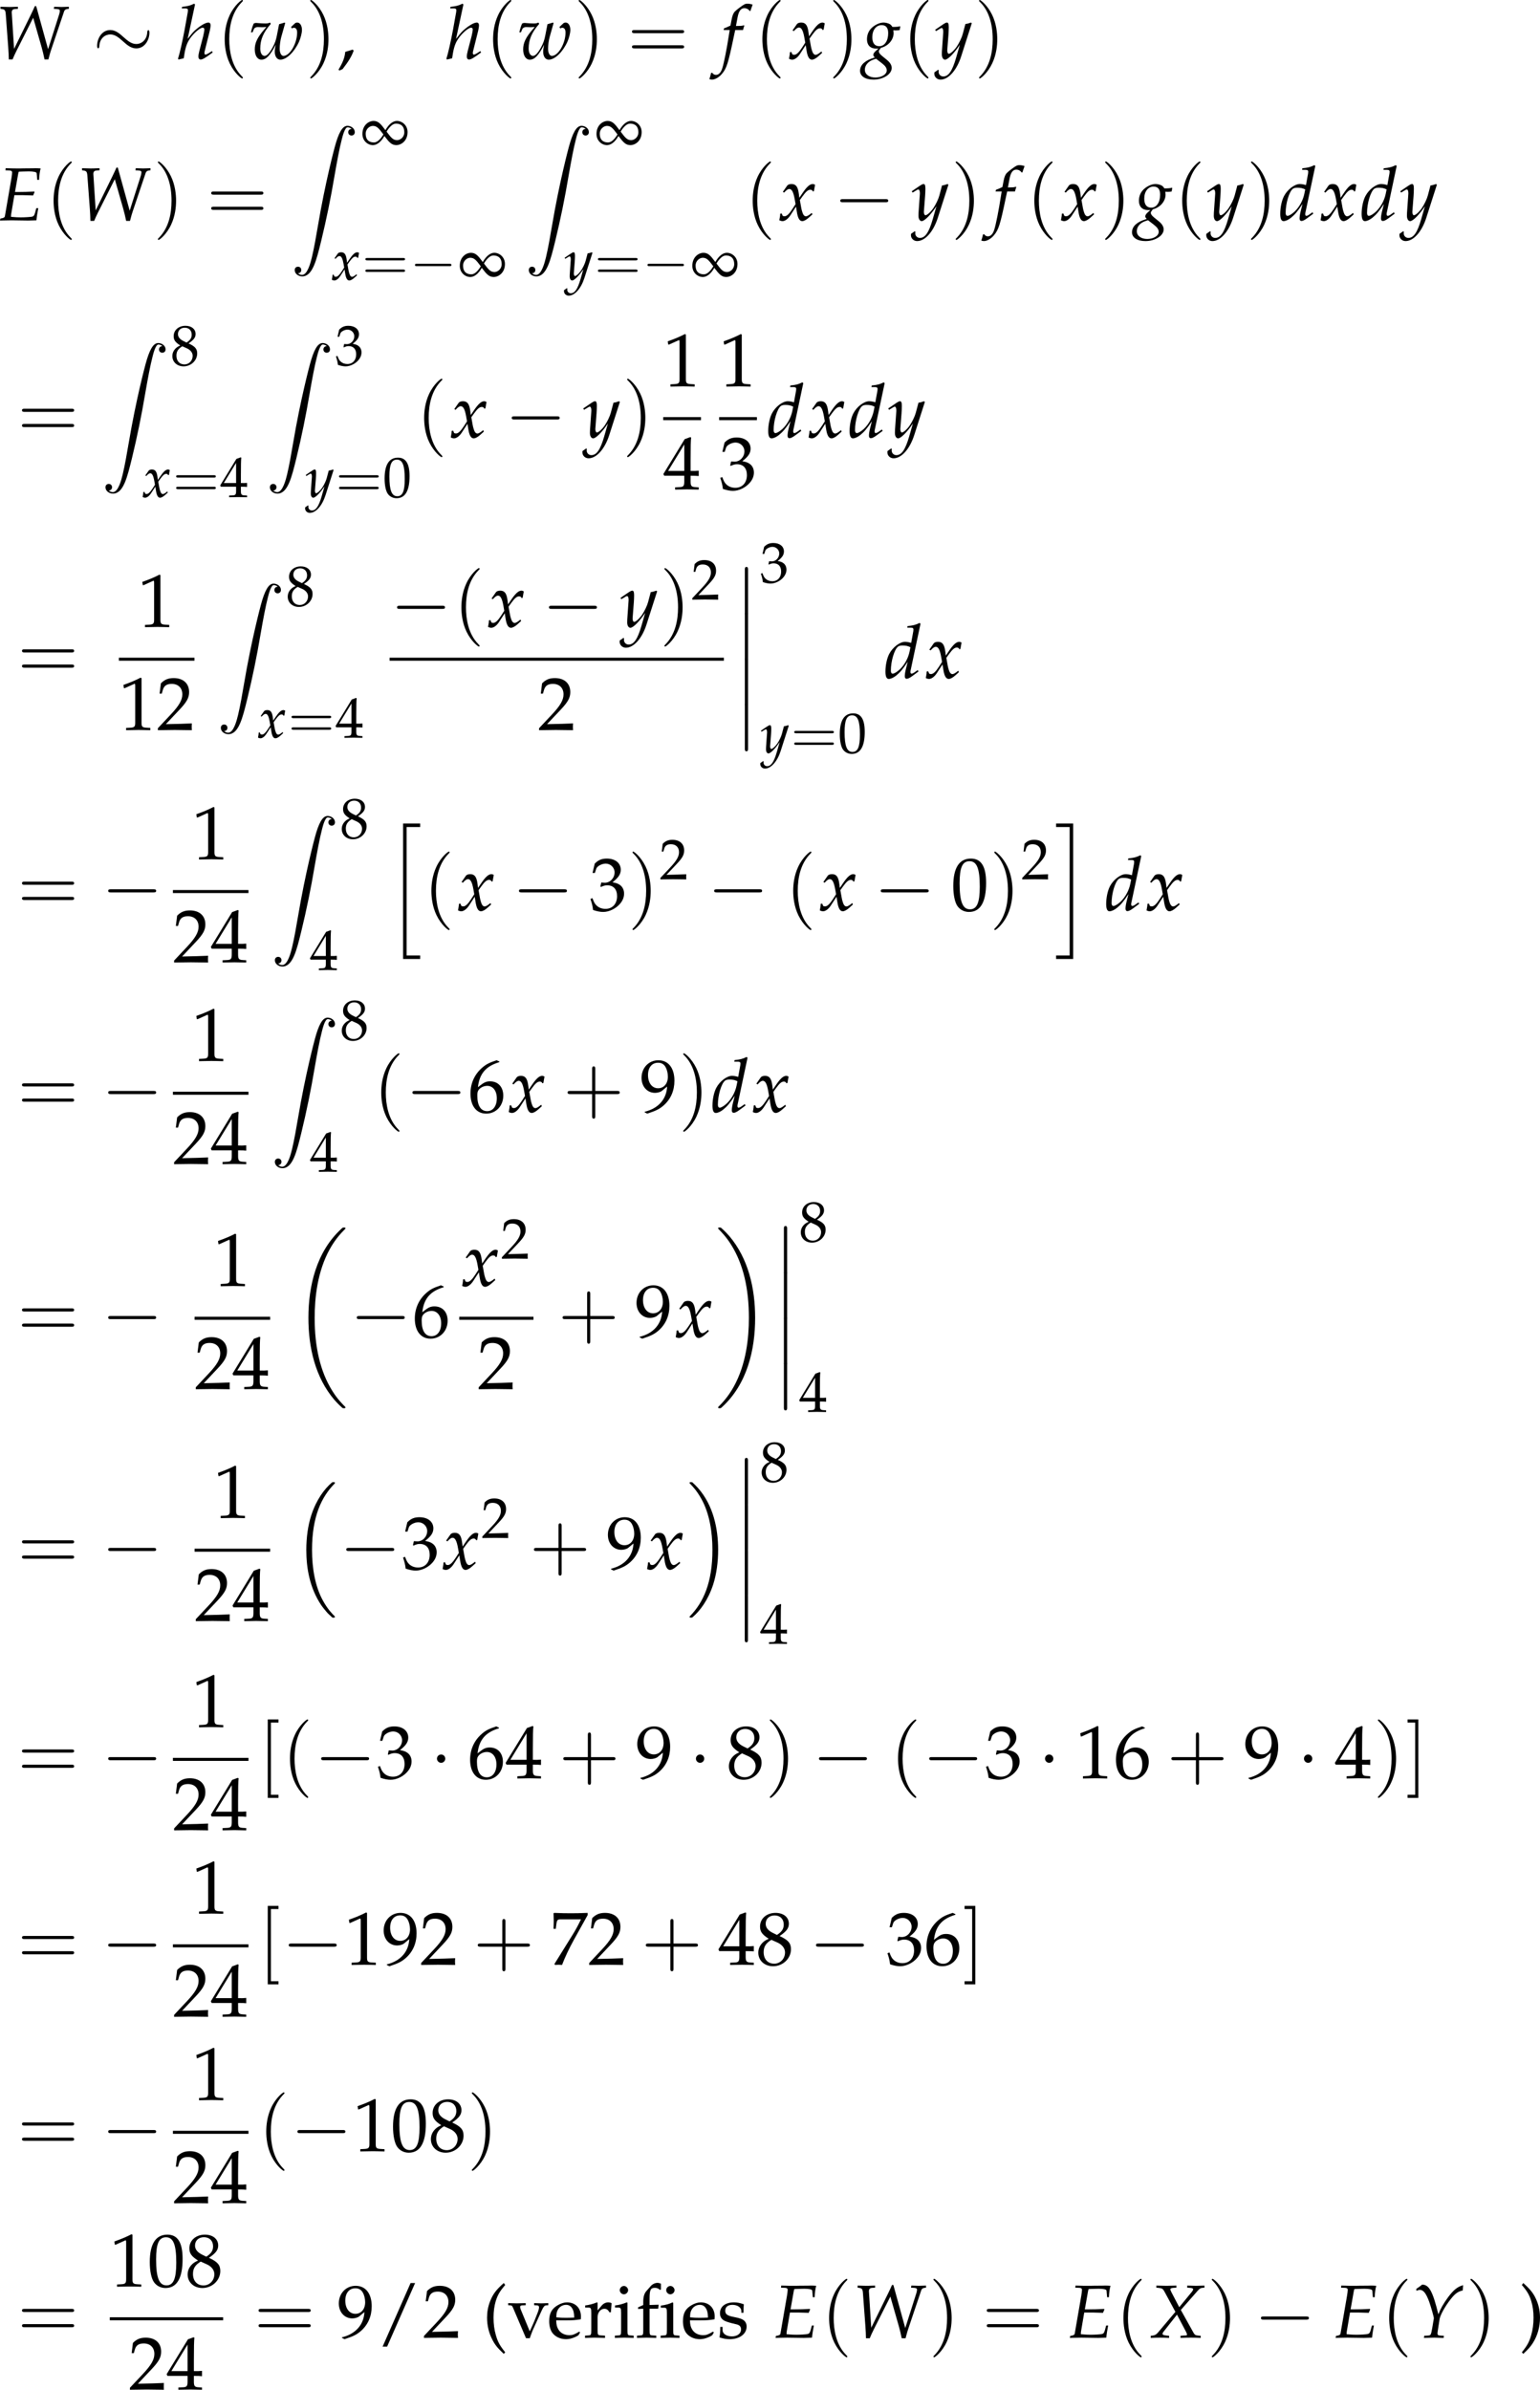 <?xml version='1.0' encoding='UTF-8'?>
<!-- This file was generated by dvisvgm 3.2.2 -->
<svg version='1.1' xmlns='http://www.w3.org/2000/svg' xmlns:xlink='http://www.w3.org/1999/xlink' width='284.24pt' height='440.982pt' viewBox='73.409 18.152 284.24 440.982'>
<defs>
<path id='g6-69' d='M2.402-3.63H3.673C3.967-3.63 4.304-3.619 4.826-3.597L5.108-3.587L5.315-4.076L5.271-4.152C4.391-4.108 3.739-4.086 2.891-4.086H2.489L2.945-6.673C2.978-6.847 3-6.934 3.043-7.021L3.554-7.043C3.902-7.054 4.25-7.064 4.489-7.064C5.162-7.064 5.608-6.967 5.619-6.804L5.706-5.836H5.967C5.999-6.532 6.075-7.075 6.195-7.488C5.967-7.51 5.641-7.521 5.445-7.521C5.412-7.521 5.293-7.521 5.032-7.51L3.728-7.499C3.63-7.488 2.989-7.488 2.88-7.488C2.478-7.488 2.185-7.488 1.63-7.51L1.141-7.521L1.109-7.217L1.695-7.195C1.956-7.184 2.076-7.097 2.076-6.901C2.076-6.749 2.032-6.401 1.978-6.075L1.032-.598C.989-.402 .859-.326 .38-.25L.326 .033L.772 .022C1.109 .011 1.782 0 2 0L4.336 .033H4.445C4.597 .033 4.869 .022 5.228 .011L5.586 0L5.63-.391C5.652-.609 5.706-.935 5.804-1.467L5.858-1.75H5.565L5.391-1.098C5.282-.706 5.184-.576 4.945-.522C4.728-.478 3.934-.424 3.347-.424C2.902-.424 2.663-.435 1.913-.5V-.543C1.913-.696 1.924-.783 1.935-.88L2.402-3.63Z'/>
<path id='g6-87' d='M3.293-7.521L2.869-7.51C2.456-7.488 2.195-7.488 1.978-7.488C1.848-7.488 1.609-7.499 1.196-7.51L.772-7.521V-7.217L.967-7.195C1.413-7.13 1.5-7.01 1.543-6.391L1.891-1.717C1.945-1 1.967-.478 1.978 .087H2.521C2.674-.293 2.869-.717 3.065-1.109L5.499-5.934L6.717-1.674C6.88-1.109 6.999-.576 7.14 .087H7.695L7.771-.196C7.88-.63 7.966-.924 8.108-1.348L9.966-6.858C10.031-7.043 10.194-7.173 10.434-7.195L10.651-7.217V-7.521L10.303-7.51C9.988-7.499 9.749-7.488 9.597-7.488C9.455-7.488 9.216-7.499 8.89-7.51L8.532-7.521L8.477-7.217L8.901-7.195C9.216-7.184 9.347-7.097 9.347-6.945C9.347-6.804 9.314-6.608 9.249-6.412L7.651-1.391L5.934-7.608H5.738C5.608-7.314 5.369-6.782 5.173-6.391L2.739-1.435L2.402-6.695C2.402-7.021 2.543-7.173 2.891-7.195L3.293-7.217V-7.521Z'/>
<path id='g6-88' d='M4.521-.272V.033C5.043 .011 5.532 0 5.988 0C6.423 0 6.912 .011 7.434 .033V-.272L7.162-.293C6.717-.326 6.575-.402 6.423-.663L4.565-4L6.967-6.738C7.293-7.097 7.39-7.162 7.673-7.195L7.977-7.217V-7.521L6.738-7.488C6.608-7.488 6.456-7.488 5.489-7.521V-7.217L5.847-7.195C6.195-7.173 6.336-7.119 6.336-6.988C6.336-6.869 6.282-6.771 6.086-6.532L4.336-4.402L3.206-6.564C3.108-6.76 3.054-6.891 3.054-6.977C3.054-7.108 3.195-7.173 3.521-7.195L3.923-7.217V-7.521L3.424-7.51C2.978-7.499 2.652-7.488 2.478-7.488C2.293-7.488 1.967-7.499 1.522-7.51L1.032-7.521V-7.217L1.315-7.195C1.848-7.14 1.978-7.064 2.195-6.662L3.782-3.728L1.196-.663C1.032-.467 .783-.337 .522-.304L.217-.272V.033C.75 .011 1.196 0 1.576 0C1.967 0 2.402 .011 2.869 .033V-.272L2.521-.304C2.108-.348 1.924-.413 1.924-.543C1.924-.63 1.967-.728 2.032-.815L4.01-3.326L5.304-.869C5.402-.674 5.456-.533 5.456-.435C5.456-.348 5.38-.315 5.108-.315L4.934-.304L4.521-.272Z'/>
<path id='g6-89' d='M.565-7.032L.598-6.771C.848-6.869 .967-6.901 1.087-6.901C1.598-6.901 1.989-6.401 2.435-5.184C2.695-4.456 3.119-2.967 3.108-2.793C3.108-2.793 3.108-2.761 3.097-2.728L2.869-1.359C2.684-.37 2.674-.337 2.239-.304L1.717-.272L1.674 .033L2.25 .022C2.761 .011 3.011 0 3.184 0L4.239 .033H4.521L4.554-.272L4.021-.304C3.728-.326 3.63-.402 3.63-.619C3.63-.685 3.641-.793 3.652-.848L3.934-2.674C4.032-3.271 4.739-4.554 5.543-5.565C6.173-6.369 6.63-6.695 7.271-6.804L7.336-7.575C6.543-7.369 5.967-6.912 5.152-5.825C4.489-4.912 4.065-4.173 3.76-3.369C2.945-6.695 2.424-7.651 1.424-7.662L1.38-7.63C1.348-7.597 1.315-7.575 1.282-7.553C1.163-7.456 .935-7.282 .728-7.151L.565-7.032Z'/>
<path id='g6-100' d='M5.249-7.847L5.119-7.966C4.554-7.684 4.163-7.586 3.38-7.51L3.337-7.282H3.858C4.119-7.282 4.228-7.206 4.228-7.021C4.228-6.934 4.217-6.836 4.206-6.76L3.902-5.086C3.576-5.184 3.282-5.239 3.011-5.239C2.261-5.239 1.239-4.456 .739-3.51C.402-2.88 .185-1.848 .185-.935C.185-.228 .348 .12 .663 .12C.956 .12 1.359-.065 1.728-.359C2.315-.837 2.674-1.261 3.402-2.358L3.152-1.369C3.032-.891 2.978-.543 2.978-.261C2.978-.033 3.076 .098 3.26 .098S3.706-.033 4.076-.304L4.956-.956L4.847-1.163L4.369-.826C4.217-.717 4.043-.641 3.945-.641C3.858-.641 3.793-.739 3.793-.891C3.793-.978 3.804-1.076 3.88-1.391L5.249-7.847ZM3.663-3.815C3.467-2.858 2.934-1.902 2.261-1.261C1.88-.902 1.445-.641 1.239-.641C1.065-.641 .967-.793 .967-1.065C.967-2.435 1.467-4.13 2-4.543C2.141-4.652 2.348-4.706 2.641-4.706C3.119-4.706 3.434-4.641 3.793-4.456L3.663-3.815Z'/>
<path id='g6-102' d='M3.108-4.163C3.152-4.369 3.228-4.619 3.293-4.771L3.25-4.847L3.174-4.826C2.913-4.76 2.793-4.749 2.261-4.749H2.087L2.315-5.967C2.489-6.901 2.793-7.314 3.293-7.314C3.619-7.314 3.913-7.151 4.076-6.891L4.184-6.934C4.239-7.108 4.347-7.445 4.434-7.662L4.489-7.825C4.315-7.901 3.978-7.966 3.728-7.966C3.608-7.966 3.434-7.934 3.347-7.89C3.087-7.771 2.195-7.108 1.945-6.847C1.706-6.608 1.576-6.282 1.456-5.662L1.293-4.804C.848-4.586 .63-4.499 .359-4.402L.304-4.163H1.185L1.087-3.554C.761-1.435 .359 .587 .12 1.337C-.076 1.978-.402 2.315-.793 2.315C-1.043 2.315-1.163 2.239-1.359 2L-1.511 2.043C-1.554 2.293-1.706 2.815-1.761 2.913C-1.663 2.967-1.5 3-1.38 3C-.935 3-.348 2.663 .076 2.152C.739 1.369 .978 .609 1.772-3.206C1.804-3.337 1.891-3.75 1.978-4.163H3.108Z'/>
<path id='g6-103' d='M4.402-4.13C4.586-4.108 4.673-4.108 4.771-4.108C4.956-4.108 5.065-4.119 5.315-4.152L5.412-4.641L5.38-4.706C5.076-4.63 4.858-4.608 4.271-4.608C4.097-4.891 3.989-4.989 3.717-5.097C3.489-5.184 3.217-5.239 2.989-5.239C2.543-5.239 2-5.032 1.522-4.673C.913-4.217 .598-3.587 .598-2.815C.598-1.978 1.087-1.478 1.924-1.478C2.011-1.478 2.13-1.478 2.25-1.489L1.804-1.076C1.63-.913 1.511-.717 1.511-.565C1.511-.456 1.587-.337 1.739-.206C.913 .065 .576 .228 .174 .565C-.196 .869-.402 1.293-.402 1.728C-.402 2.5 .359 3 1.543 3C2.945 3 4.173 2.217 4.173 1.315C4.173 .924 3.945 .533 3.478 .152L2.826-.38C2.456-.674 2.315-.88 2.315-1.087C2.315-1.185 2.38-1.293 2.543-1.5C2.576-1.543 2.587-1.554 2.608-1.587C3.673-1.848 4.445-2.75 4.445-3.717C4.445-3.815 4.434-3.913 4.413-4.076L4.402-4.13ZM2.75 .63C3.25 1.022 3.456 1.315 3.456 1.674C3.456 2.239 2.706 2.695 1.804 2.695C.913 2.695 .293 2.239 .293 1.576C.293 1.163 .489 .783 .837 .489C1.119 .261 1.359 .152 1.913-.011L2.75 .63ZM2.717-4.869C3.347-4.869 3.663-4.478 3.663-3.706C3.663-2.587 3.141-1.826 2.38-1.826C1.717-1.826 1.369-2.271 1.369-3.13C1.369-4.163 1.924-4.869 2.717-4.869Z'/>
<path id='g6-104' d='M2.565-7.847L2.435-7.966C1.869-7.684 1.478-7.586 .696-7.51L.652-7.282H1.174C1.435-7.282 1.543-7.206 1.543-7.021C1.543-6.934 1.532-6.836 1.522-6.76L1.065-4.217C.761-2.576 .337-.706 .109-.022L.185 .098L.935-.076C1.109-1.326 1.293-1.989 1.609-2.565C2.087-3.445 3.217-4.499 3.673-4.499C3.815-4.499 3.913-4.402 3.913-4.26C3.913-4.065 3.837-3.652 3.75-3.293L3.195-1.163C3.097-.772 3.054-.533 3.054-.326C3.054-.065 3.174 .098 3.38 .098C3.663 .098 4.054-.13 5.119-.924L5.01-1.119L4.728-.935C4.413-.728 4.173-.609 4.065-.609C3.989-.609 3.923-.706 3.923-.826C3.923-.935 3.934-1.022 4-1.261L4.695-4.043C4.76-4.326 4.815-4.663 4.815-4.847C4.815-5.086 4.695-5.239 4.499-5.239C4.13-5.239 3.467-4.88 2.782-4.304C2.402-3.989 2.217-3.793 1.717-3.152L1.5-2.88L2.565-7.847Z'/>
<path id='g6-119' d='M6.021-4.597L6.141-4.391C6.238-4.456 6.336-4.489 6.434-4.489C6.727-4.489 6.901-4.239 6.901-3.804C6.901-2.228 5.847-.424 4.923-.424C4.608-.424 4.38-.859 4.38-1.456C4.38-1.967 4.478-2.684 4.608-3.152L5.173-5.152L5.097-5.239L4.293-4.999L3.978-3.38C3.847-2.706 3.695-2.271 3.38-1.685C2.945-.869 2.532-.424 2.206-.424C1.826-.424 1.576-.848 1.576-1.478C1.576-2.771 2.022-3.826 3.097-5.043L2.989-5.239C2.771-5.141 2.63-5.108 2.326-5.108S1.565-5.13 1.25-5.162L1.119-5.173C1.054-5.184 1-5.184 .989-5.184C.859-5.184 .761-5.162 .641-5.108C.489-4.815 .37-4.423 .228-3.826H.467L.652-4.282C.728-4.467 .946-4.586 1.206-4.586C1.261-4.586 1.359-4.586 1.5-4.576C1.587-4.565 1.674-4.565 1.815-4.565C2.043-4.565 2.185-4.576 2.456-4.608L2.424-4.565C2.358-4.478 2.315-4.423 2.13-4.217C1.152-3.076 .783-2.293 .783-1.369C.783-.478 1.163 .12 1.739 .12C2.435 .12 3-.478 3.804-2.032C3.706-1.554 3.673-1.282 3.673-1.032C3.673-.348 3.989 .12 4.478 .12C5.358 .12 6.499-.978 7.173-2.467C7.412-3.011 7.597-3.739 7.597-4.173C7.597-4.793 7.314-5.239 6.923-5.239C6.782-5.239 6.651-5.195 6.564-5.108L6.021-4.597Z'/>
<path id='g6-120' d='M.228-.956C.228-.739 .206-.598 .141-.25C.12-.12 .109-.087 .098-.011C.261 .076 .435 .12 .565 .12C.924 .12 1.348-.196 1.685-.706L2.511-1.978L2.63-1.228C2.771-.304 3.021 .12 3.413 .12C3.652 .12 4-.065 4.347-.38L4.88-.859L4.782-1.065C4.391-.739 4.119-.576 3.945-.576C3.782-.576 3.641-.685 3.532-.902C3.434-1.109 3.315-1.511 3.26-1.826L3.065-2.924L3.445-3.456C3.956-4.163 4.25-4.413 4.586-4.413C4.76-4.413 4.891-4.326 4.945-4.163L5.097-4.206L5.26-5.13C5.13-5.206 5.032-5.239 4.934-5.239C4.499-5.239 4.065-4.847 3.391-3.847L2.989-3.25L2.924-3.771C2.793-4.847 2.5-5.239 1.858-5.239C1.576-5.239 1.337-5.152 1.239-5.01L.609-4.108L.793-4C1.119-4.369 1.337-4.521 1.543-4.521C1.902-4.521 2.141-4.076 2.326-3.011L2.445-2.337L2.011-1.663C1.543-.935 1.174-.587 .869-.587C.706-.587 .587-.63 .565-.685L.446-.989L.228-.956Z'/>
<path id='g6-121' d='M-.076 1.956C-.087 2.032-.087 2.098-.087 2.152C-.087 2.619 .315 3 .804 3C1.956 3 3.152 1.652 3.793-.359L5.325-5.141L5.206-5.239C4.891-5.119 4.641-5.054 4.402-5.032L4.021-3.597C3.891-3.087 3.51-2.293 3.152-1.761C2.771-1.206 2.239-.728 2-.728C1.869-.728 1.772-.978 1.782-1.25L1.793-1.391L1.956-3.5C1.978-3.837 2-4.25 2-4.554C2-5.043 1.924-5.239 1.739-5.239C1.598-5.239 1.445-5.162 .924-4.804L.033-4.195L.152-4L.696-4.326L.739-4.358C.848-4.423 .924-4.456 .967-4.456C1.119-4.456 1.206-4.25 1.206-3.891C1.206-3.88 1.206-3.815 1.196-3.728L1.011-1.087L1-.652C1-.196 1.196 .12 1.467 .12C1.869 .12 2.782-.804 3.597-2.032L3.065-.174C2.511 1.75 1.967 2.543 1.206 2.543C.826 2.543 .533 2.25 .533 1.869C.533 1.815 .543 1.728 .554 1.63L.446 1.587L-.076 1.956Z'/>
<use id='g83-47' xlink:href='#g5-47' transform='scale(.913)'/>
<use id='g84-40' xlink:href='#g10-40' transform='scale(1.25)'/>
<use id='g84-41' xlink:href='#g10-41' transform='scale(1.25)'/>
<use id='g84-43' xlink:href='#g10-43' transform='scale(1.25)'/>
<use id='g84-61' xlink:href='#g10-61' transform='scale(1.25)'/>
<use id='g84-91' xlink:href='#g10-91' transform='scale(1.25)'/>
<use id='g84-93' xlink:href='#g10-93' transform='scale(1.25)'/>
<use id='g123-69' xlink:href='#g6-69' transform='scale(.913)'/>
<use id='g123-87' xlink:href='#g6-87' transform='scale(.913)'/>
<use id='g123-88' xlink:href='#g6-88' transform='scale(.913)'/>
<use id='g123-89' xlink:href='#g6-89' transform='scale(.913)'/>
<use id='g123-100' xlink:href='#g6-100' transform='scale(.913)'/>
<use id='g123-102' xlink:href='#g6-102' transform='scale(.913)'/>
<use id='g123-103' xlink:href='#g6-103' transform='scale(.913)'/>
<use id='g123-104' xlink:href='#g6-104' transform='scale(.913)'/>
<use id='g123-119' xlink:href='#g6-119' transform='scale(.913)'/>
<use id='g123-120' xlink:href='#g6-120' transform='scale(.913)'/>
<use id='g123-121' xlink:href='#g6-121' transform='scale(.913)'/>
<path id='g5-2' d='M3.706-7.793C3.478-7.88 3.347-7.912 3.206-7.912C2.858-7.912 2.478-7.727 2.239-7.456L1.609-6.738C1.293-6.38 1.152-5.891 1.152-5.173V-4.717L.402-4.38V-4.141L1.152-4.184V-1.109C1.152-.424 1.119-.348 .75-.326L.25-.293V.033C1.337 0 1.337 0 1.619 0C1.88 0 2.185 .011 3.032 .033V-.293L2.467-.326C2.098-.348 2.065-.424 2.065-1.109V-4.184H3.304L3.38-4.76L2.065-4.717V-5.641C2.065-6.891 2.206-7.195 2.826-7.195C3.119-7.195 3.315-7.119 3.576-6.891L3.706-6.956V-7.793ZM5.478-5.021L5.38-5.097C4.902-4.858 4.326-4.706 3.684-4.63V-4.326H4.086C4.521-4.326 4.565-4.25 4.565-3.532V-1.109C4.565-.424 4.532-.348 4.163-.326L3.663-.293V.033C4.749 0 4.749 0 5.021 0S5.293 0 6.38 .033V-.293L5.88-.326C5.51-.348 5.478-.424 5.478-1.109V-5.021ZM5.076-7.467C4.749-7.467 4.467-7.184 4.467-6.858C4.467-6.543 4.749-6.26 5.065-6.26S5.673-6.543 5.673-6.858C5.673-7.162 5.38-7.467 5.076-7.467Z'/>
<path id='g5-40' d='M3.271 2.108C2.489 1.141 2.206 .619 1.924-.359C1.695-1.141 1.587-1.967 1.587-2.891C1.587-3.793 1.695-4.565 1.902-5.271C2.185-6.173 2.478-6.684 3.271-7.608L3.065-7.89C1.935-6.88 1.489-6.282 1.076-5.217C.793-4.489 .652-3.717 .652-2.891C.652-1.728 .924-.63 1.445 .348C1.826 1.076 2.174 1.5 3.065 2.337L3.271 2.108Z'/>
<path id='g5-41' d='M.554 2.337C1.304 1.63 1.619 1.272 1.956 .739C2.619-.315 2.967-1.576 2.967-2.88C2.967-3.717 2.826-4.489 2.543-5.217C2.13-6.271 1.685-6.869 .554-7.89L.348-7.608C1.141-6.673 1.435-6.162 1.706-5.271C1.924-4.565 2.032-3.793 2.032-2.891C2.032-1.967 1.924-1.141 1.695-.359C1.413 .619 1.13 1.141 .348 2.108L.554 2.337Z'/>
<path id='g5-44' d='M2.217-1.337C1.924-1.239 1.728-1.174 1.152-1.011C1.076-.185 .804 .522 .174 1.565L.326 1.685L.772 1.478C1.652 .337 2.065-.348 2.369-1.185L2.217-1.337Z'/>
<path id='g5-47' d='M5.641-7.89H4.989L.946 1.293H1.598L5.641-7.89Z'/>
<path id='g5-48' d='M2.858-7.488C1.174-7.488 .315-6.151 .315-3.521C.315-2.25 .543-1.152 .924-.619S1.913 .217 2.587 .217C4.228 .217 5.054-1.196 5.054-3.978C5.054-6.358 4.347-7.488 2.858-7.488ZM2.663-7.108C3.717-7.108 4.141-6.043 4.141-3.434C4.141-1.119 3.728-.163 2.728-.163C1.674-.163 1.228-1.261 1.228-3.913C1.228-6.206 1.63-7.108 2.663-7.108Z'/>
<path id='g5-49' d='M.728-6.032H.837L2.239-6.662C2.25-6.673 2.261-6.673 2.271-6.673C2.337-6.673 2.358-6.575 2.358-6.315V-1.043C2.358-.478 2.239-.359 1.652-.326L1.043-.293V.033C2.717 0 2.717 0 2.837 0C2.978 0 3.217 0 3.587 .011C3.717 .022 4.097 .022 4.543 .033V-.293L3.978-.326C3.38-.359 3.271-.478 3.271-1.043V-7.488L3.119-7.543C2.413-7.173 1.641-6.847 .652-6.499L.728-6.032Z'/>
<path id='g5-50' d='M.174-.25V.033C2.206 0 2.206 0 2.598 0S2.989 0 5.086 .033C5.065-.196 5.065-.304 5.065-.456C5.065-.598 5.065-.706 5.086-.946C3.837-.891 3.337-.88 1.326-.837L3.304-2.934C4.358-4.054 4.684-4.652 4.684-5.467C4.684-6.717 3.837-7.488 2.456-7.488C1.674-7.488 1.141-7.271 .609-6.727L.424-5.249H.739L.88-5.749C1.054-6.38 1.445-6.651 2.174-6.651C3.108-6.651 3.706-6.065 3.706-5.141C3.706-4.326 3.25-3.521 2.022-2.217L.174-.25Z'/>
<path id='g5-51' d='M.467-5.412H.804L1-6.021C1.119-6.391 1.804-6.76 2.369-6.76C3.076-6.76 3.652-6.184 3.652-5.499C3.652-4.684 3.011-4 2.239-4C2.152-4 2.032-4.01 1.891-4.021L1.728-4.032L1.598-3.456L1.674-3.391C2.087-3.576 2.293-3.63 2.587-3.63C3.489-3.63 4.01-3.054 4.01-2.065C4.01-.956 3.347-.228 2.337-.228C1.837-.228 1.391-.391 1.065-.696C.804-.935 .663-1.185 .456-1.772L.163-1.663C.391-1 .478-.609 .543-.065C1.119 .13 1.598 .217 2 .217C2.869 .217 3.869-.272 4.467-1C4.836-1.445 5.021-1.924 5.021-2.435C5.021-2.956 4.804-3.413 4.413-3.684C4.141-3.88 3.891-3.967 3.347-4.065C4.217-4.739 4.543-5.239 4.543-5.88C4.543-6.847 3.739-7.488 2.532-7.488C1.793-7.488 1.304-7.282 .783-6.76L.467-5.412Z'/>
<path id='g5-52' d='M3.043-1.967V-1.152C3.043-.5 2.924-.348 2.391-.326L1.717-.293V.033C3.163 0 3.163 0 3.424 0S3.684 0 5.13 .033V-.293L4.608-.326C4.076-.359 3.956-.5 3.956-1.152V-1.967C4.597-1.967 4.826-1.956 5.13-1.924V-2.695C4.619-2.652 4.413-2.652 4.25-2.663H4.217H3.956V-4.173C3.956-6.108 3.978-7.043 4.032-7.488L3.902-7.543L3.097-7.249L.022-2.217L.141-1.967H3.043ZM3.043-2.663H.706L3.043-6.488V-2.663Z'/>
<path id='g5-54' d='M4.521-7.304L4.119-7.488C3.076-7.14 2.63-6.923 2.076-6.445C.956-5.499 .348-4.173 .348-2.684C.348-.891 1.217 .217 2.619 .217C4.032 .217 5.086-.902 5.086-2.38C5.086-3.63 4.336-4.445 3.184-4.445C2.641-4.445 2.315-4.304 1.674-3.793C1.554-3.695 1.543-3.684 1.424-3.597C1.652-5.565 2.565-6.63 4.521-7.217V-7.304ZM2.771-3.793C3.597-3.793 4.152-3.076 4.152-2C4.152-.869 3.597-.141 2.761-.141C1.837-.141 1.337-.935 1.337-2.391C1.337-2.771 1.38-2.978 1.5-3.163C1.739-3.532 2.25-3.793 2.771-3.793Z'/>
<path id='g5-55' d='M.609-.109L.706 .033C1.13 0 1.13 0 1.206 0S1.282 0 1.706 .033C2.163-1.152 2.695-2.282 3.413-3.587L5.402-7.162V-7.488C4.228-7.445 3.847-7.434 2.967-7.434C2.174-7.434 1.641-7.445 .587-7.488L.478-7.434C.511-6.401 .511-6.401 .511-6.293C.511-6.173 .511-6.173 .478-5.184H.804L.88-5.793C.967-6.467 1.043-6.554 1.543-6.554H4.445C4.01-5.662 3.673-5.032 3.26-4.369L.609-.109Z'/>
<path id='g5-56' d='M1.826-3.75C1.38-3.543 1.196-3.424 .956-3.195C.543-2.782 .326-2.293 .326-1.728C.326-.609 1.228 .217 2.456 .217C3.869 .217 5.043-.891 5.043-2.239C5.043-3.108 4.641-3.576 3.402-4.141C4.391-4.815 4.739-5.271 4.739-5.923C4.739-6.858 3.967-7.488 2.815-7.488C1.522-7.488 .576-6.662 .576-5.521C.576-4.782 .869-4.369 1.826-3.75ZM3.087-3.206C3.771-2.902 4.184-2.369 4.184-1.782C4.184-.869 3.5-.152 2.619-.152C1.695-.152 1.098-.804 1.098-1.815C1.098-2.608 1.413-3.108 2.217-3.597L3.087-3.206ZM2.424-4.597C1.739-4.934 1.391-5.369 1.391-5.912C1.391-6.63 1.913-7.119 2.684-7.119C3.478-7.119 4-6.597 4-5.804C4-5.184 3.728-4.76 3.021-4.304L2.424-4.597Z'/>
<path id='g5-57' d='M1.043 .217C2.25-.174 2.771-.424 3.358-.924C4.413-1.826 4.967-3.076 4.967-4.532C4.967-6.369 4.086-7.488 2.652-7.488C1.261-7.488 .217-6.401 .217-4.945C.217-3.695 1.032-2.782 2.163-2.782C2.532-2.782 2.956-2.902 3.152-3.065L3.913-3.695C3.826-1.869 2.641-.533 .674-.054V.033L1.043 .217ZM2.608-7.13C3.097-7.13 3.456-6.923 3.695-6.488C3.891-6.141 4.021-5.608 4.021-5.119C4.021-4.119 3.445-3.445 2.608-3.445C1.739-3.445 1.152-4.217 1.152-5.347C1.152-6.445 1.717-7.13 2.608-7.13Z'/>
<path id='g5-101' d='M4.749-.761L4.608-.869C3.913-.456 3.663-.359 3.195-.359C2.489-.359 1.902-.674 1.598-1.206C1.391-1.565 1.315-1.869 1.293-2.5H2.88C3.63-2.5 4.097-2.532 4.847-2.652C4.858-2.804 4.869-2.902 4.869-3.032C4.869-4.282 4.065-5.097 2.848-5.097C2.445-5.097 1.978-4.956 1.532-4.695C.641-4.184 .283-3.51 .283-2.38C.283-1.695 .446-1.109 .739-.696C1.174-.12 1.902 .217 2.717 .217C3.119 .217 3.521 .13 3.967-.065C4.26-.185 4.489-.326 4.532-.391L4.749-.761ZM3.902-2.902C3.337-2.88 3.076-2.869 2.684-2.869C2.185-2.869 1.902-2.88 1.315-2.934C1.315-3.445 1.359-3.684 1.5-3.967C1.728-4.445 2.195-4.739 2.717-4.739C3.076-4.739 3.358-4.597 3.554-4.304C3.793-3.945 3.869-3.63 3.902-2.902Z'/>
<path id='g5-105' d='M2.043-5.054L1.945-5.097C1.391-4.869 .826-4.717 .25-4.652V-4.347H.652C1.087-4.347 1.13-4.271 1.13-3.554V-1.109C1.13-.424 1.098-.348 .728-.326L.228-.293V.033C1.315 0 1.315 0 1.587 0S1.858 0 2.945 .033V-.293L2.445-.326C2.076-.348 2.043-.424 2.043-1.109V-5.054ZM1.543-7.467C1.217-7.467 .935-7.184 .935-6.858C.935-6.543 1.217-6.26 1.532-6.26S2.141-6.543 2.141-6.858C2.141-7.162 1.848-7.467 1.543-7.467Z'/>
<path id='g5-114' d='M.25-4.347H.652C1.087-4.347 1.13-4.271 1.13-3.554V-1.109C1.13-.424 1.098-.348 .728-.326L.228-.293V.033C1.011 .011 1.293 0 1.565 0C1.782 0 1.782 0 3.119 .033V-.293L2.554-.326C2.065-.359 2.043-.391 2.043-1.109V-2.978C2.043-3.63 2.478-4.173 3.011-4.173C3.337-4.173 3.565-4.021 3.739-3.673H3.967L4.065-4.978C3.945-5.054 3.75-5.097 3.554-5.097C3.228-5.097 2.88-4.923 2.652-4.652L2.043-3.934V-5.054L1.945-5.097C1.391-4.869 .826-4.717 .25-4.652V-4.347Z'/>
<path id='g5-115' d='M.446-1.554C.446-.804 .413-.478 .326-.043C.891 .141 1.315 .217 1.815 .217C3.239 .217 4.25-.543 4.25-1.609C4.25-1.945 4.152-2.195 3.945-2.413C3.663-2.684 3.304-2.815 2.348-3C1.456-3.174 1.163-3.391 1.163-3.891C1.163-4.434 1.543-4.739 2.206-4.739C2.934-4.739 3.489-4.358 3.489-3.847V-3.597H3.793C3.804-4.228 3.815-4.489 3.847-4.826C3.271-5.021 2.88-5.097 2.435-5.097C1.174-5.097 .402-4.499 .402-3.521C.402-3 .641-2.63 1.141-2.402C1.435-2.271 2.011-2.098 2.75-1.935C3.239-1.826 3.445-1.598 3.445-1.185C3.445-.598 2.902-.185 2.13-.185C1.337-.185 .772-.565 .772-1.109V-1.554H.446Z'/>
<path id='g5-118' d='M5.858-4.684V-4.989C5.206-4.967 5.01-4.956 4.836-4.956S4.467-4.967 3.815-4.989V-4.684L4.26-4.663C4.434-4.652 4.521-4.554 4.521-4.38S4.445-3.913 4.315-3.587L3.858-2.435C3.728-2.119 3.597-1.815 3.184-.913L1.891-4.043C1.826-4.195 1.793-4.336 1.793-4.456S1.891-4.652 2.065-4.663L2.598-4.684V-4.989C1.532-4.956 1.532-4.956 1.326-4.956S.598-4.967 .065-4.989V-4.684L.435-4.663C.598-4.641 .652-4.576 .772-4.304L2.641 .076H3.184C3.25-.109 3.358-.391 3.358-.413C3.478-.739 3.619-1.109 3.63-1.109L4.912-3.934C5.152-4.445 5.304-4.641 5.521-4.663L5.858-4.684Z'/>
<path id='g98-0' d='M4.089-1.427C4.195-1.427 4.307-1.427 4.307-1.551S4.195-1.675 4.089-1.675H.732C.627-1.675 .515-1.675 .515-1.551S.627-1.427 .732-1.427H4.089Z'/>
<path id='g98-1' d='M1.191-1.551C1.191-1.731 1.043-1.88 .863-1.88S.534-1.731 .534-1.551S.683-1.222 .863-1.222S1.191-1.371 1.191-1.551Z'/>
<path id='g98-24' d='M4.48-2.073C4.48-2.209 4.443-2.271 4.393-2.271C4.362-2.271 4.313-2.228 4.307-2.11C4.282-1.514 3.872-1.173 3.438-1.173C3.047-1.173 2.749-1.44 2.445-1.706C2.128-1.992 1.806-2.277 1.384-2.277C.707-2.277 .341-1.595 .341-1.03C.341-.832 .422-.832 .428-.832C.496-.832 .515-.956 .515-.974C.54-1.657 1.005-1.93 1.384-1.93C1.775-1.93 2.073-1.663 2.377-1.396C2.693-1.111 3.016-.825 3.438-.825C4.114-.825 4.48-1.508 4.48-2.073Z'/>
<use id='g106-0' xlink:href='#g98-0' transform='scale(1.667)'/>
<use id='g106-1' xlink:href='#g98-1' transform='scale(1.667)'/>
<use id='g106-24' xlink:href='#g98-24' transform='scale(1.667)'/>
<path id='g10-40' d='M2.739 1.986C2.739 1.961 2.739 1.944 2.598 1.804C1.564 .761 1.299-.803 1.299-2.068C1.299-3.508 1.613-4.948 2.631-5.982C2.739-6.081 2.739-6.098 2.739-6.123C2.739-6.181 2.706-6.205 2.656-6.205C2.573-6.205 1.829-5.643 1.34-4.592C.918-3.682 .819-2.763 .819-2.068C.819-1.423 .91-.422 1.365 .513C1.862 1.531 2.573 2.068 2.656 2.068C2.706 2.068 2.739 2.044 2.739 1.986Z'/>
<path id='g10-41' d='M2.391-2.068C2.391-2.714 2.3-3.715 1.845-4.65C1.349-5.668 .637-6.205 .554-6.205C.505-6.205 .472-6.172 .472-6.123C.472-6.098 .472-6.081 .629-5.932C1.44-5.113 1.911-3.798 1.911-2.068C1.911-.654 1.605 .803 .579 1.845C.472 1.944 .472 1.961 .472 1.986C.472 2.035 .505 2.068 .554 2.068C.637 2.068 1.382 1.506 1.87 .455C2.292-.455 2.391-1.373 2.391-2.068Z'/>
<path id='g10-43' d='M3.384-1.903H5.692C5.808-1.903 5.965-1.903 5.965-2.068S5.808-2.234 5.692-2.234H3.384V-4.551C3.384-4.666 3.384-4.824 3.219-4.824S3.053-4.666 3.053-4.551V-2.234H.736C.621-2.234 .463-2.234 .463-2.068S.621-1.903 .736-1.903H3.053V.414C3.053 .53 3.053 .687 3.219 .687S3.384 .53 3.384 .414V-1.903Z'/>
<path id='g10-61' d='M5.684-2.706C5.808-2.706 5.965-2.706 5.965-2.871S5.808-3.036 5.692-3.036H.736C.621-3.036 .463-3.036 .463-2.871S.621-2.706 .745-2.706H5.684ZM5.692-1.1C5.808-1.1 5.965-1.1 5.965-1.266S5.808-1.431 5.684-1.431H.745C.621-1.431 .463-1.431 .463-1.266S.621-1.1 .736-1.1H5.692Z'/>
<path id='g10-91' d='M2.11 2.068V1.738H1.307V-5.874H2.11V-6.205H.976V2.068H2.11Z'/>
<path id='g10-93' d='M1.316-6.205H.182V-5.874H.985V1.738H.182V2.068H1.316V-6.205Z'/>
<use id='g132-44' xlink:href='#g5-44' transform='scale(.913)'/>
<use id='g132-48' xlink:href='#g5-48' transform='scale(.913)'/>
<use id='g132-49' xlink:href='#g5-49' transform='scale(.913)'/>
<use id='g132-50' xlink:href='#g5-50' transform='scale(.913)'/>
<use id='g132-51' xlink:href='#g5-51' transform='scale(.913)'/>
<use id='g132-52' xlink:href='#g5-52' transform='scale(.913)'/>
<use id='g132-54' xlink:href='#g5-54' transform='scale(.913)'/>
<use id='g132-55' xlink:href='#g5-55' transform='scale(.913)'/>
<use id='g132-56' xlink:href='#g5-56' transform='scale(.913)'/>
<use id='g132-57' xlink:href='#g5-57' transform='scale(.913)'/>
<path id='g86-12' d='M1.094 4.405C1.094 4.526 1.094 4.684 1.252 4.684C1.418 4.684 1.418 4.534 1.418 4.405V.121C1.418 0 1.418-.158 1.26-.158C1.094-.158 1.094-.008 1.094 .121V4.405Z'/>
<path id='g86-16' d='M3.885 13.186C3.9 13.193 3.968 13.269 3.975 13.269H4.141C4.164 13.269 4.224 13.261 4.224 13.193C4.224 13.163 4.209 13.148 4.194 13.125C3.923 12.854 3.515 12.439 3.048 11.609C2.233 10.161 1.931 8.298 1.931 6.487C1.931 3.138 2.882 1.169 4.202-.166C4.224-.189 4.224-.211 4.224-.226C4.224-.302 4.171-.302 4.081-.302C3.983-.302 3.968-.302 3.9-.241C3.183 .377 2.376 1.426 1.856 3.017C1.531 4.013 1.358 5.228 1.358 6.48C1.358 8.267 1.682 10.289 2.866 12.039C3.07 12.333 3.349 12.643 3.349 12.65C3.425 12.741 3.53 12.861 3.591 12.914L3.885 13.186Z'/>
<path id='g86-17' d='M3.138 6.48C3.138 4.315 2.633 2.014 1.147 .317C1.041 .196 .762-.098 .581-.256C.528-.302 .513-.302 .415-.302C.339-.302 .272-.302 .272-.226C.272-.196 .302-.166 .317-.151C.573 .113 .981 .528 1.448 1.358C2.263 2.806 2.565 4.669 2.565 6.48C2.565 9.754 1.66 11.752 .302 13.133C.287 13.148 .272 13.171 .272 13.193C.272 13.269 .339 13.269 .415 13.269C.513 13.269 .528 13.269 .596 13.208C1.313 12.59 2.12 11.541 2.64 9.95C2.972 8.916 3.138 7.694 3.138 6.48Z'/>
<path id='g86-18' d='M5.28 17.719C5.28 17.689 5.265 17.674 5.25 17.651C4.971 17.372 4.466 16.867 3.96 16.052C2.746 14.106 2.195 11.654 2.195 8.75C2.195 6.721 2.467 4.104 3.711 1.856C4.307 .785 4.926 .166 5.258-.166C5.28-.189 5.28-.204 5.28-.226C5.28-.302 5.228-.302 5.122-.302S5.001-.302 4.888-.189C2.361 2.112 1.569 5.567 1.569 8.743C1.569 11.707 2.248 14.694 4.164 16.95C4.315 17.123 4.601 17.433 4.911 17.704C5.001 17.795 5.016 17.795 5.122 17.795S5.28 17.795 5.28 17.719Z'/>
<path id='g86-19' d='M3.975 8.75C3.975 5.786 3.296 2.799 1.38 .543C1.23 .37 .943 .06 .634-.211C.543-.302 .528-.302 .422-.302C.332-.302 .264-.302 .264-.226C.264-.196 .294-.166 .309-.151C.573 .121 1.079 .626 1.584 1.441C2.799 3.387 3.349 5.839 3.349 8.743C3.349 10.772 3.078 13.389 1.833 15.637C1.237 16.708 .611 17.335 .294 17.651C.279 17.674 .264 17.697 .264 17.719C.264 17.795 .332 17.795 .422 17.795C.528 17.795 .543 17.795 .656 17.682C3.183 15.381 3.975 11.926 3.975 8.75Z'/>
<path id='g86-90' d='M.785 16.422C1.026 16.407 1.154 16.241 1.154 16.052C1.154 15.803 .966 15.683 .792 15.683C.611 15.683 .422 15.796 .422 16.06C.422 16.444 .8 16.761 1.26 16.761C2.406 16.761 2.836 14.996 3.372 12.809C3.953 10.425 4.443 8.019 4.85 5.597C5.129 3.99 5.409 2.482 5.665 1.509C5.756 1.139 6.012 .166 6.306 .166C6.54 .166 6.729 .309 6.759 .339C6.51 .355 6.382 .52 6.382 .709C6.382 .958 6.57 1.079 6.744 1.079C6.925 1.079 7.113 .966 7.113 .702C7.113 .294 6.706 0 6.291 0C5.718 0 5.295 .822 4.881 2.361C4.858 2.444 3.832 6.231 3.002 11.164C2.806 12.318 2.587 13.578 2.338 14.627C2.203 15.177 1.856 16.595 1.245 16.595C.973 16.595 .792 16.422 .785 16.422Z'/>
<path id='g86-104' d='M1.705 13.269H3.417V12.914H2.059V.053H3.417V-.302H1.705V13.269Z'/>
<path id='g86-105' d='M1.494 12.914H.136V13.269H1.848V-.302H.136V.053H1.494V12.914Z'/>
<use id='g92-12' xlink:href='#g86-12' transform='scale(1.316)'/>
<use id='g92-16' xlink:href='#g86-16' transform='scale(1.316)'/>
<use id='g92-17' xlink:href='#g86-17' transform='scale(1.316)'/>
<use id='g92-18' xlink:href='#g86-18' transform='scale(1.316)'/>
<use id='g92-19' xlink:href='#g86-19' transform='scale(1.316)'/>
<use id='g92-104' xlink:href='#g86-104' transform='scale(1.316)'/>
<use id='g92-105' xlink:href='#g86-105' transform='scale(1.316)'/>
<use id='g93-90' xlink:href='#g86-90' transform='scale(1.184)'/>
<path id='g8-165' d='M3.446-2.477C2.771-3.391 2.438-3.756 1.779-3.756C1.199-3.756 .254-3.232 .254-1.945C.254-.985 1.008-.397 1.715-.397C2.223-.397 2.819-.794 3.303-1.667C3.986-.762 4.32-.397 4.979-.397C5.558-.397 6.519-.921 6.519-2.207C6.519-3.168 5.749-3.756 5.042-3.756C4.526-3.756 3.938-3.351 3.446-2.477ZM3.168-1.882C2.787-1.247 2.319-.77 1.874-.77C1.588-.77 .707-.81 .707-1.985C.707-2.668 1.286-3.065 1.691-3.065C2.231-3.065 2.493-2.795 3.168-1.882ZM3.605-2.271C3.986-2.906 4.455-3.383 4.899-3.383C5.185-3.383 6.066-3.343 6.066-2.168C6.066-1.485 5.487-1.088 5.082-1.088C4.542-1.088 4.28-1.358 3.605-2.271Z'/>
<use id='g102-0' xlink:href='#g98-0' transform='scale(1.267)'/>
<use id='g103-165' xlink:href='#g8-165' transform='scale(.95)'/>
<use id='g118-120' xlink:href='#g6-120' transform='scale(.694)'/>
<use id='g118-121' xlink:href='#g6-121' transform='scale(.694)'/>
<use id='g80-61' xlink:href='#g10-61' transform='scale(.95)'/>
<use id='g129-48' xlink:href='#g5-48' transform='scale(.694)'/>
<use id='g129-50' xlink:href='#g5-50' transform='scale(.694)'/>
<use id='g129-51' xlink:href='#g5-51' transform='scale(.694)'/>
<use id='g129-52' xlink:href='#g5-52' transform='scale(.694)'/>
<use id='g129-56' xlink:href='#g5-56' transform='scale(.694)'/>
<use id='g142-2' xlink:href='#g5-2' transform='scale(.913)'/>
<use id='g142-40' xlink:href='#g5-40' transform='scale(.913)'/>
<use id='g142-41' xlink:href='#g5-41' transform='scale(.913)'/>
<use id='g142-101' xlink:href='#g5-101' transform='scale(.913)'/>
<use id='g142-105' xlink:href='#g5-105' transform='scale(.913)'/>
<use id='g142-114' xlink:href='#g5-114' transform='scale(.913)'/>
<use id='g142-115' xlink:href='#g5-115' transform='scale(.913)'/>
<use id='g142-118' xlink:href='#g5-118' transform='scale(.913)'/>
</defs>
<g id='page1' transform='matrix(1.4 0 0 1.4 0 0)'>
<use x='51.789' y='20.722' xlink:href='#g123-87'/>
<use x='64.668' y='20.722' xlink:href='#g106-24'/>
<use x='75.804' y='20.722' xlink:href='#g123-104'/>
<use x='81.034' y='20.722' xlink:href='#g84-40'/>
<use x='85.308' y='20.722' xlink:href='#g123-119'/>
<use x='92.75' y='20.722' xlink:href='#g84-41'/>
<use x='96.9' y='20.722' xlink:href='#g132-44'/>
<use x='111.188' y='20.722' xlink:href='#g123-104'/>
<use x='116.418' y='20.722' xlink:href='#g84-40'/>
<use x='120.692' y='20.722' xlink:href='#g123-119'/>
<use x='128.134' y='20.722' xlink:href='#g84-41'/>
<use x='135.175' y='20.722' xlink:href='#g84-61'/>
<use x='147.557' y='20.722' xlink:href='#g123-102'/>
<use x='151.92' y='20.722' xlink:href='#g84-40'/>
<use x='156.364' y='20.722' xlink:href='#g123-120'/>
<use x='161.693' y='20.722' xlink:href='#g84-41'/>
<use x='166.187' y='20.722' xlink:href='#g123-103'/>
<use x='171.417' y='20.722' xlink:href='#g84-40'/>
<use x='175.691' y='20.722' xlink:href='#g123-121'/>
<use x='180.921' y='20.722' xlink:href='#g84-41'/>
<use x='52.138' y='42.004' xlink:href='#g123-69'/>
<use x='58.474' y='42.004' xlink:href='#g84-40'/>
<use x='62.548' y='42.004' xlink:href='#g123-87'/>
<use x='72.66' y='42.004' xlink:href='#g84-41'/>
<use x='79.702' y='42.004' xlink:href='#g84-61'/>
<use x='90.788' y='29.55' xlink:href='#g93-90'/>
<use x='99.973' y='32.473' xlink:href='#g103-165'/>
<use x='96.117' y='49.854' xlink:href='#g118-120'/>
<use x='100.168' y='49.854' xlink:href='#g80-61'/>
<use x='106.49' y='49.854' xlink:href='#g102-0'/>
<use x='112.812' y='49.854' xlink:href='#g103-165'/>
<use x='121.648' y='29.55' xlink:href='#g93-90'/>
<use x='130.834' y='32.473' xlink:href='#g103-165'/>
<use x='126.849' y='49.854' xlink:href='#g118-121'/>
<use x='130.824' y='49.854' xlink:href='#g80-61'/>
<use x='137.146' y='49.854' xlink:href='#g102-0'/>
<use x='143.468' y='49.854' xlink:href='#g103-165'/>
<use x='150.644' y='42.004' xlink:href='#g84-40'/>
<use x='155.087' y='42.004' xlink:href='#g123-120'/>
<use x='162.354' y='42.004' xlink:href='#g106-0'/>
<use x='172.61' y='42.004' xlink:href='#g123-121'/>
<use x='177.841' y='42.004' xlink:href='#g84-41'/>
<use x='183.41' y='42.004' xlink:href='#g123-102'/>
<use x='187.773' y='42.004' xlink:href='#g84-40'/>
<use x='192.217' y='42.004' xlink:href='#g123-120'/>
<use x='197.547' y='42.004' xlink:href='#g84-41'/>
<use x='202.04' y='42.004' xlink:href='#g123-103'/>
<use x='207.27' y='42.004' xlink:href='#g84-40'/>
<use x='211.544' y='42.004' xlink:href='#g123-121'/>
<use x='216.774' y='42.004' xlink:href='#g84-41'/>
<use x='221.048' y='42.004' xlink:href='#g123-100'/>
<use x='226.448' y='42.004' xlink:href='#g123-120'/>
<use x='231.778' y='42.004' xlink:href='#g123-100'/>
<use x='237.008' y='42.004' xlink:href='#g123-121'/>
<use x='54.755' y='70.635' xlink:href='#g84-61'/>
<use x='65.841' y='58.182' xlink:href='#g93-90'/>
<use x='74.932' y='61.104' xlink:href='#g129-56'/>
<use x='71.171' y='78.485' xlink:href='#g118-120'/>
<use x='75.221' y='78.485' xlink:href='#g80-61'/>
<use x='81.449' y='78.485' xlink:href='#g129-52'/>
<use x='87.518' y='58.182' xlink:href='#g93-90'/>
<use x='96.609' y='61.104' xlink:href='#g129-51'/>
<use x='92.718' y='78.485' xlink:href='#g118-121'/>
<use x='96.693' y='78.485' xlink:href='#g80-61'/>
<use x='102.921' y='78.485' xlink:href='#g129-48'/>
<use x='107.329' y='70.635' xlink:href='#g84-40'/>
<use x='111.773' y='70.635' xlink:href='#g123-120'/>
<use x='119.04' y='70.635' xlink:href='#g106-0'/>
<use x='129.296' y='70.635' xlink:href='#g123-121'/>
<use x='134.526' y='70.635' xlink:href='#g84-41'/>
<use x='139.871' y='63.89' xlink:href='#g132-49'/>
<rect x='139.871' y='67.945' height='.399' width='4.981'/>
<use x='139.871' y='77.469' xlink:href='#g132-52'/>
<use x='147.243' y='63.89' xlink:href='#g132-49'/>
<rect x='147.243' y='67.945' height='.399' width='4.981'/>
<use x='147.243' y='77.469' xlink:href='#g132-51'/>
<use x='153.545' y='70.635' xlink:href='#g123-100'/>
<use x='158.944' y='70.635' xlink:href='#g123-120'/>
<use x='164.274' y='70.635' xlink:href='#g123-100'/>
<use x='169.505' y='70.635' xlink:href='#g123-121'/>
<use x='54.755' y='102.345' xlink:href='#g84-61'/>
<use x='70.599' y='95.601' xlink:href='#g132-49'/>
<rect x='68.108' y='99.655' height='.399' width='9.963'/>
<use x='68.108' y='109.18' xlink:href='#g132-49'/>
<use x='73.089' y='109.18' xlink:href='#g132-50'/>
<use x='81.051' y='89.892' xlink:href='#g93-90'/>
<use x='90.142' y='92.815' xlink:href='#g129-56'/>
<use x='86.38' y='110.196' xlink:href='#g118-120'/>
<use x='90.431' y='110.196' xlink:href='#g80-61'/>
<use x='96.659' y='110.196' xlink:href='#g129-52'/>
<use x='103.923' y='95.601' xlink:href='#g106-0'/>
<use x='112.242' y='95.601' xlink:href='#g84-40'/>
<use x='116.685' y='95.601' xlink:href='#g123-120'/>
<use x='123.952' y='95.601' xlink:href='#g106-0'/>
<use x='134.208' y='95.601' xlink:href='#g123-121'/>
<use x='139.438' y='95.601' xlink:href='#g84-41'/>
<use x='143.588' y='91.984' xlink:href='#g129-50'/>
<rect x='103.798' y='99.655' height='.399' width='44.073'/>
<use x='123.344' y='109.18' xlink:href='#g132-50'/>
<use x='149.192' y='87.9' xlink:href='#g92-12'/>
<use x='149.192' y='93.877' xlink:href='#g92-12'/>
<use x='149.192' y='99.855' xlink:href='#g92-12'/>
<use x='149.192' y='105.832' xlink:href='#g92-12'/>
<use x='152.634' y='89.735' xlink:href='#g129-51'/>
<use x='152.728' y='112.188' xlink:href='#g118-121'/>
<use x='156.703' y='112.188' xlink:href='#g80-61'/>
<use x='162.931' y='112.188' xlink:href='#g129-48'/>
<use x='169' y='102.345' xlink:href='#g123-100'/>
<use x='174.399' y='102.345' xlink:href='#g123-120'/>
<use x='54.755' y='132.969' xlink:href='#g84-61'/>
<use x='65.841' y='132.969' xlink:href='#g106-0'/>
<use x='77.722' y='126.224' xlink:href='#g132-49'/>
<rect x='75.231' y='130.279' height='.399' width='9.963'/>
<use x='75.231' y='139.803' xlink:href='#g132-50'/>
<use x='80.212' y='139.803' xlink:href='#g132-52'/>
<use x='88.174' y='120.516' xlink:href='#g93-90'/>
<use x='97.265' y='123.438' xlink:href='#g129-56'/>
<use x='93.28' y='140.82' xlink:href='#g129-52'/>
<use x='103.334' y='121.906' xlink:href='#g92-104'/>
<use x='108.285' y='132.969' xlink:href='#g84-40'/>
<use x='112.729' y='132.969' xlink:href='#g123-120'/>
<use x='119.996' y='132.969' xlink:href='#g106-0'/>
<use x='130.127' y='132.969' xlink:href='#g132-51'/>
<use x='135.233' y='132.969' xlink:href='#g84-41'/>
<use x='139.382' y='128.855' xlink:href='#g129-50'/>
<use x='145.728' y='132.969' xlink:href='#g106-0'/>
<use x='155.984' y='132.969' xlink:href='#g84-40'/>
<use x='160.427' y='132.969' xlink:href='#g123-120'/>
<use x='167.694' y='132.969' xlink:href='#g106-0'/>
<use x='177.825' y='132.969' xlink:href='#g132-48'/>
<use x='182.931' y='132.969' xlink:href='#g84-41'/>
<use x='187.081' y='128.855' xlink:href='#g129-50'/>
<use x='191.489' y='121.906' xlink:href='#g92-105'/>
<use x='198.101' y='132.969' xlink:href='#g123-100'/>
<use x='203.501' y='132.969' xlink:href='#g123-120'/>
<use x='54.755' y='159.552' xlink:href='#g84-61'/>
<use x='65.841' y='159.552' xlink:href='#g106-0'/>
<use x='77.722' y='152.807' xlink:href='#g132-49'/>
<rect x='75.231' y='156.862' height='.399' width='9.963'/>
<use x='75.231' y='166.387' xlink:href='#g132-50'/>
<use x='80.212' y='166.387' xlink:href='#g132-52'/>
<use x='88.174' y='147.099' xlink:href='#g93-90'/>
<use x='97.265' y='150.022' xlink:href='#g129-56'/>
<use x='93.28' y='167.403' xlink:href='#g129-52'/>
<use x='101.674' y='159.552' xlink:href='#g84-40'/>
<use x='105.948' y='159.552' xlink:href='#g106-0'/>
<use x='114.142' y='159.552' xlink:href='#g132-54'/>
<use x='119.417' y='159.552' xlink:href='#g123-120'/>
<use x='126.684' y='159.552' xlink:href='#g84-43'/>
<use x='136.815' y='159.552' xlink:href='#g132-57'/>
<use x='141.921' y='159.552' xlink:href='#g84-41'/>
<use x='146.195' y='159.552' xlink:href='#g123-100'/>
<use x='151.595' y='159.552' xlink:href='#g123-120'/>
<use x='54.755' y='189.215' xlink:href='#g84-61'/>
<use x='65.841' y='189.215' xlink:href='#g106-0'/>
<use x='80.578' y='182.47' xlink:href='#g132-49'/>
<rect x='78.087' y='186.525' height='.399' width='9.963'/>
<use x='78.087' y='196.049' xlink:href='#g132-50'/>
<use x='83.068' y='196.049' xlink:href='#g132-52'/>
<use x='91.03' y='175.162' xlink:href='#g92-18'/>
<use x='98.612' y='189.215' xlink:href='#g106-0'/>
<use x='106.806' y='189.215' xlink:href='#g132-54'/>
<use x='113.276' y='182.47' xlink:href='#g123-120'/>
<use x='118.482' y='178.853' xlink:href='#g129-50'/>
<rect x='112.983' y='186.525' height='.399' width='9.783'/>
<use x='115.384' y='196.049' xlink:href='#g132-50'/>
<use x='126.023' y='189.215' xlink:href='#g84-43'/>
<use x='136.154' y='189.215' xlink:href='#g132-57'/>
<use x='141.429' y='189.215' xlink:href='#g123-120'/>
<use x='146.759' y='175.162' xlink:href='#g92-19'/>
<use x='154.341' y='174.769' xlink:href='#g92-12'/>
<use x='154.341' y='180.746' xlink:href='#g92-12'/>
<use x='154.341' y='186.724' xlink:href='#g92-12'/>
<use x='154.341' y='192.701' xlink:href='#g92-12'/>
<use x='157.783' y='176.605' xlink:href='#g129-56'/>
<use x='157.783' y='199.058' xlink:href='#g129-52'/>
<use x='54.755' y='219.783' xlink:href='#g84-61'/>
<use x='65.841' y='219.783' xlink:href='#g106-0'/>
<use x='80.578' y='213.038' xlink:href='#g132-49'/>
<rect x='78.087' y='217.093' height='.399' width='9.963'/>
<use x='78.087' y='226.617' xlink:href='#g132-50'/>
<use x='83.068' y='226.617' xlink:href='#g132-52'/>
<use x='91.03' y='208.719' xlink:href='#g92-16'/>
<use x='97.227' y='219.783' xlink:href='#g106-0'/>
<use x='105.421' y='219.783' xlink:href='#g132-51'/>
<use x='110.696' y='219.783' xlink:href='#g123-120'/>
<use x='115.902' y='215.668' xlink:href='#g129-50'/>
<use x='122.247' y='219.783' xlink:href='#g84-43'/>
<use x='132.379' y='219.783' xlink:href='#g132-57'/>
<use x='137.654' y='219.783' xlink:href='#g123-120'/>
<use x='142.984' y='208.719' xlink:href='#g92-17'/>
<use x='149.18' y='205.337' xlink:href='#g92-12'/>
<use x='149.18' y='211.314' xlink:href='#g92-12'/>
<use x='149.18' y='217.292' xlink:href='#g92-12'/>
<use x='149.18' y='223.27' xlink:href='#g92-12'/>
<use x='152.622' y='208.259' xlink:href='#g129-56'/>
<use x='152.622' y='229.626' xlink:href='#g129-52'/>
<use x='54.755' y='247.355' xlink:href='#g84-61'/>
<use x='65.841' y='247.355' xlink:href='#g106-0'/>
<use x='77.722' y='240.61' xlink:href='#g132-49'/>
<rect x='75.231' y='244.665' height='.399' width='9.963'/>
<use x='75.231' y='254.189' xlink:href='#g132-50'/>
<use x='80.212' y='254.189' xlink:href='#g132-52'/>
<use x='86.514' y='247.355' xlink:href='#g84-91'/>
<use x='89.642' y='247.355' xlink:href='#g84-40'/>
<use x='93.916' y='247.355' xlink:href='#g106-0'/>
<use x='102.11' y='247.355' xlink:href='#g132-51'/>
<use x='109.153' y='247.355' xlink:href='#g106-1'/>
<use x='114.094' y='247.355' xlink:href='#g132-54'/>
<use x='119.075' y='247.355' xlink:href='#g132-52'/>
<use x='126.118' y='247.355' xlink:href='#g84-43'/>
<use x='136.25' y='247.355' xlink:href='#g132-57'/>
<use x='143.293' y='247.355' xlink:href='#g106-1'/>
<use x='148.234' y='247.355' xlink:href='#g132-56'/>
<use x='153.339' y='247.355' xlink:href='#g84-41'/>
<use x='159.55' y='247.355' xlink:href='#g106-0'/>
<use x='169.806' y='247.355' xlink:href='#g84-40'/>
<use x='174.08' y='247.355' xlink:href='#g106-0'/>
<use x='182.274' y='247.355' xlink:href='#g132-51'/>
<use x='189.317' y='247.355' xlink:href='#g106-1'/>
<use x='194.258' y='247.355' xlink:href='#g132-49'/>
<use x='199.24' y='247.355' xlink:href='#g132-54'/>
<use x='206.283' y='247.355' xlink:href='#g84-43'/>
<use x='216.414' y='247.355' xlink:href='#g132-57'/>
<use x='223.457' y='247.355' xlink:href='#g106-1'/>
<use x='228.398' y='247.355' xlink:href='#g132-52'/>
<use x='233.504' y='247.355' xlink:href='#g84-41'/>
<use x='237.778' y='247.355' xlink:href='#g84-93'/>
<use x='54.755' y='271.933' xlink:href='#g84-61'/>
<use x='65.841' y='271.933' xlink:href='#g106-0'/>
<use x='77.722' y='265.188' xlink:href='#g132-49'/>
<rect x='75.231' y='269.243' height='.399' width='9.963'/>
<use x='75.231' y='278.767' xlink:href='#g132-50'/>
<use x='80.212' y='278.767' xlink:href='#g132-52'/>
<use x='86.514' y='271.933' xlink:href='#g84-91'/>
<use x='89.642' y='271.933' xlink:href='#g106-0'/>
<use x='97.836' y='271.933' xlink:href='#g132-49'/>
<use x='102.818' y='271.933' xlink:href='#g132-57'/>
<use x='107.799' y='271.933' xlink:href='#g132-50'/>
<use x='114.842' y='271.933' xlink:href='#g84-43'/>
<use x='124.973' y='271.933' xlink:href='#g132-55'/>
<use x='129.954' y='271.933' xlink:href='#g132-50'/>
<use x='136.997' y='271.933' xlink:href='#g84-43'/>
<use x='147.129' y='271.933' xlink:href='#g132-52'/>
<use x='152.11' y='271.933' xlink:href='#g132-56'/>
<use x='159.153' y='271.933' xlink:href='#g106-0'/>
<use x='169.284' y='271.933' xlink:href='#g132-51'/>
<use x='174.266' y='271.933' xlink:href='#g132-54'/>
<use x='179.372' y='271.933' xlink:href='#g84-93'/>
<use x='54.755' y='296.51' xlink:href='#g84-61'/>
<use x='65.841' y='296.51' xlink:href='#g106-0'/>
<use x='77.722' y='289.766' xlink:href='#g132-49'/>
<rect x='75.231' y='293.821' height='.399' width='9.963'/>
<use x='75.231' y='303.345' xlink:href='#g132-50'/>
<use x='80.212' y='303.345' xlink:href='#g132-52'/>
<use x='86.514' y='296.51' xlink:href='#g84-40'/>
<use x='90.788' y='296.51' xlink:href='#g106-0'/>
<use x='98.982' y='296.51' xlink:href='#g132-49'/>
<use x='103.963' y='296.51' xlink:href='#g132-48'/>
<use x='108.945' y='296.51' xlink:href='#g132-56'/>
<use x='114.05' y='296.51' xlink:href='#g84-41'/>
<use x='54.755' y='321.088' xlink:href='#g84-61'/>
<use x='66.912' y='314.344' xlink:href='#g132-49'/>
<use x='71.894' y='314.344' xlink:href='#g132-48'/>
<use x='76.875' y='314.344' xlink:href='#g132-56'/>
<rect x='66.912' y='318.398' height='.399' width='14.944'/>
<use x='69.403' y='327.923' xlink:href='#g132-50'/>
<use x='74.384' y='327.923' xlink:href='#g132-52'/>
<use x='85.944' y='321.088' xlink:href='#g84-61'/>
<use x='96.905' y='321.088' xlink:href='#g132-57'/>
<use x='102.011' y='321.088' xlink:href='#g83-47'/>
<use x='108.173' y='321.088' xlink:href='#g132-50'/>
<use x='116.053' y='321.088' xlink:href='#g142-40'/>
<use x='119.371' y='321.088' xlink:href='#g142-118'/>
<use x='124.581' y='321.088' xlink:href='#g142-101'/>
<use x='129.354' y='321.088' xlink:href='#g142-114'/>
<use x='133.289' y='321.088' xlink:href='#g142-105'/>
<use x='136.188' y='321.088' xlink:href='#g142-2'/>
<use x='142.215' y='321.088' xlink:href='#g142-101'/>
<use x='146.987' y='321.088' xlink:href='#g142-115'/>
<use x='154.385' y='321.088' xlink:href='#g123-69'/>
<use x='160.721' y='321.088' xlink:href='#g84-40'/>
<use x='164.796' y='321.088' xlink:href='#g123-87'/>
<use x='174.907' y='321.088' xlink:href='#g84-41'/>
<use x='181.949' y='321.088' xlink:href='#g84-61'/>
<use x='193.184' y='321.088' xlink:href='#g123-69'/>
<use x='199.52' y='321.088' xlink:href='#g84-40'/>
<use x='203.944' y='321.088' xlink:href='#g123-88'/>
<use x='211.605' y='321.088' xlink:href='#g84-41'/>
<use x='217.816' y='321.088' xlink:href='#g106-0'/>
<use x='228.221' y='321.088' xlink:href='#g123-69'/>
<use x='234.558' y='321.088' xlink:href='#g84-40'/>
<use x='238.632' y='321.088' xlink:href='#g123-89'/>
<use x='245.706' y='321.088' xlink:href='#g84-41'/>
<use x='252.754' y='321.088' xlink:href='#g142-41'/>
</g>
</svg>